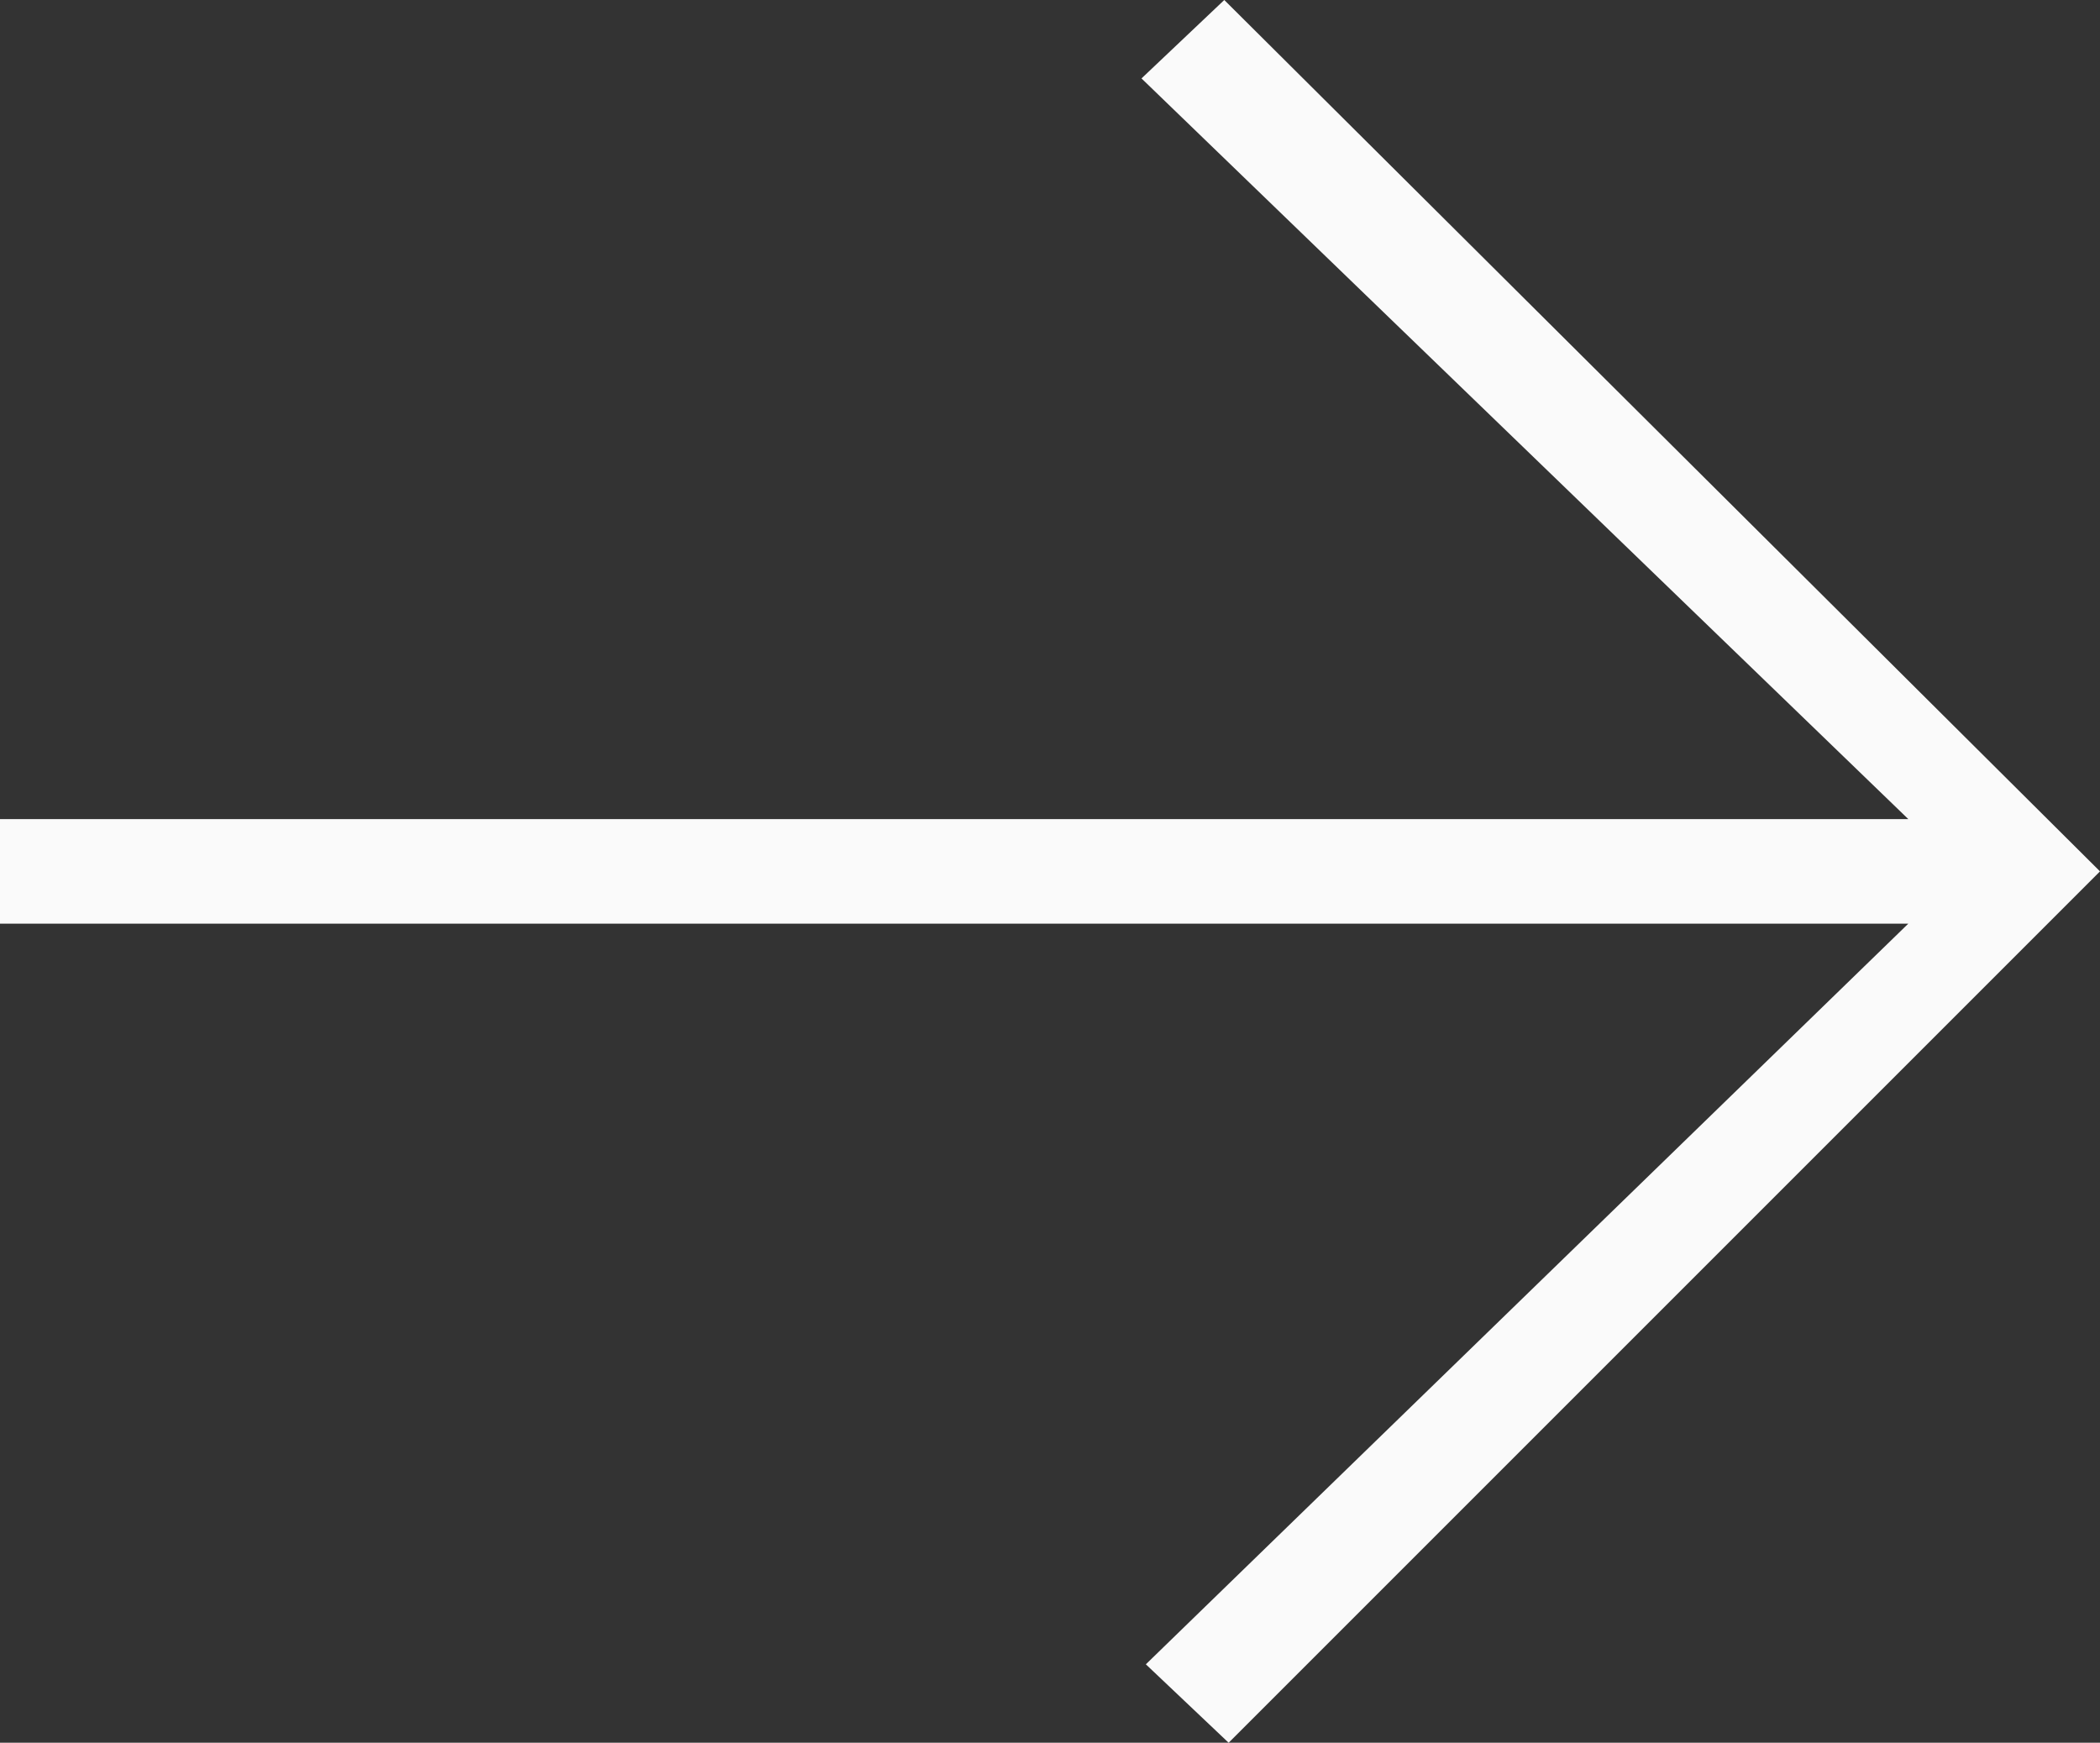 <?xml version="1.0" encoding="UTF-8"?>
<!-- Generator: Adobe Illustrator 27.2.0, SVG Export Plug-In . SVG Version: 6.00 Build 0)  -->
<svg xmlns="http://www.w3.org/2000/svg" xmlns:xlink="http://www.w3.org/1999/xlink" version="1.1" id="Layer_1" x="0px" y="0px" viewBox="0 0 48.2 40" style="enable-background:new 0 0 48.2 40;" xml:space="preserve">
<rect x="0" y="0" width="48.2" height="40" fill="#333333" stroke="none"/>
<style type="text/css">
	.st0{enable-background:new    ;}
	.st1{fill:#FAFAFA;}
</style>
<g class="st0">
	<path class="st1" d="M26.3,38.2l17.5-17H0v-2.4h43.8l-17.6-17L28.1,0l20.1,20l-20,20L26.3,38.2z"></path>
</g>
</svg>
